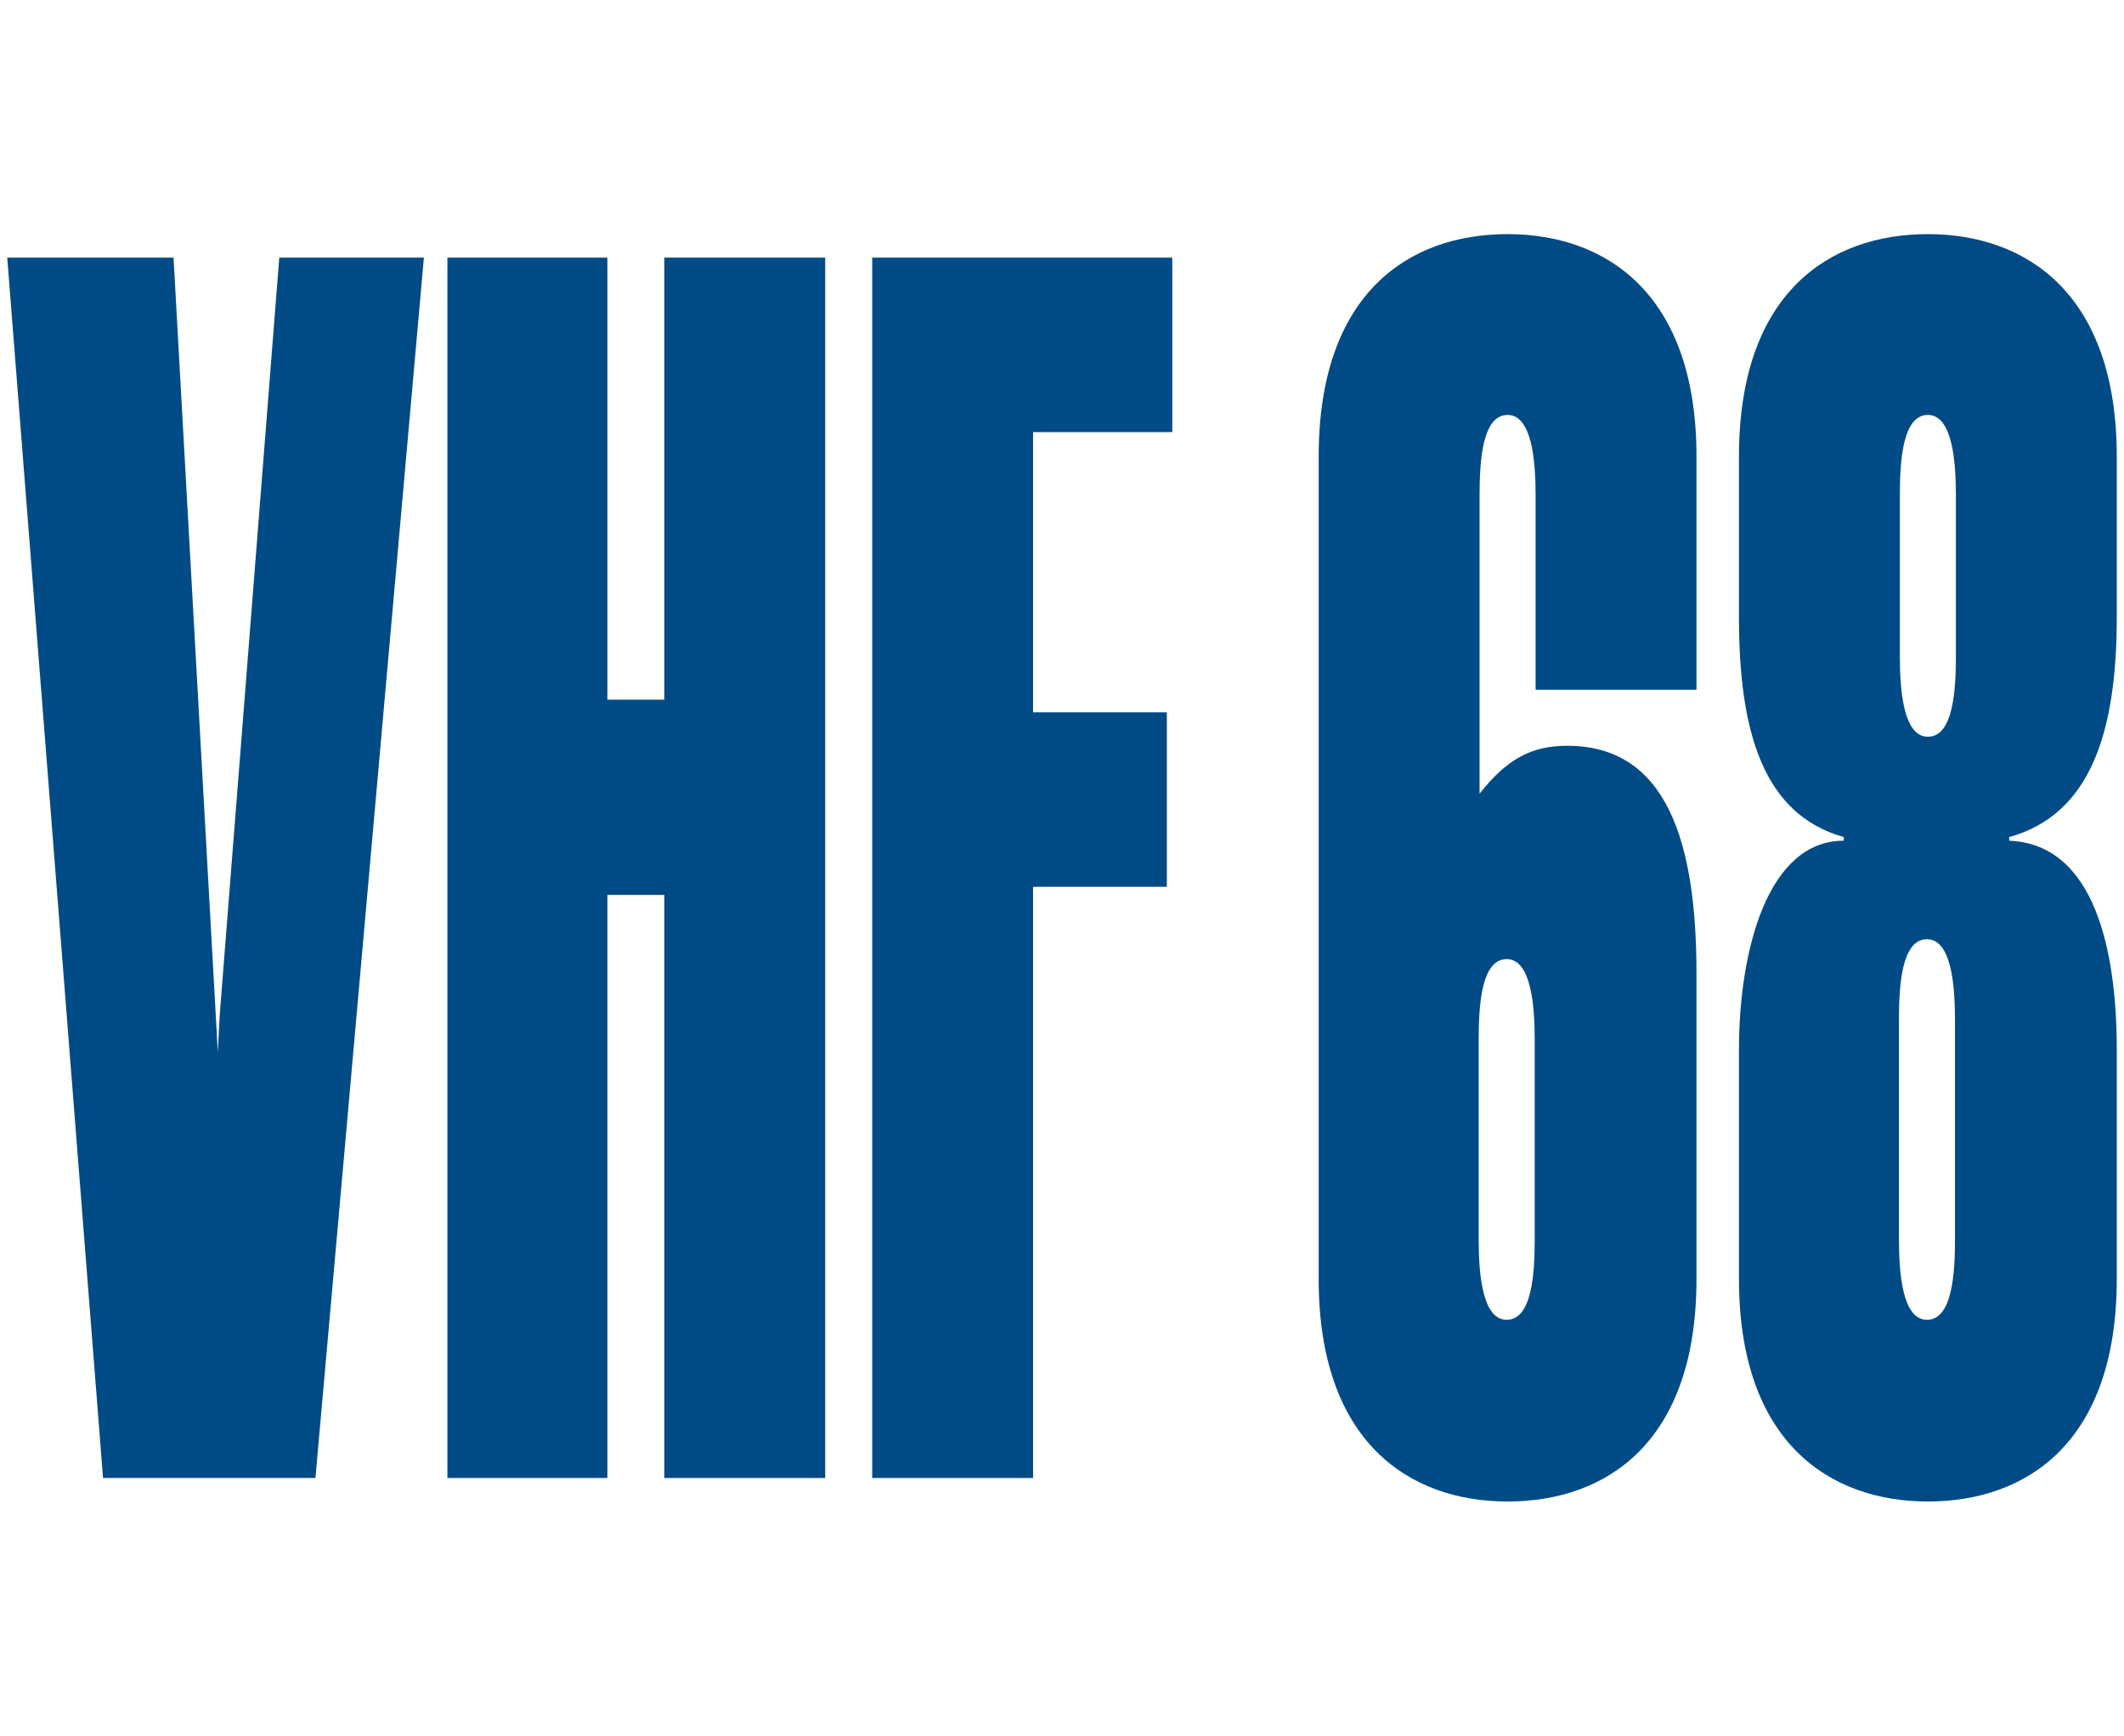 <?xml version="1.0" encoding="utf-8"?>
<!-- Generator: Adobe Illustrator 25.4.8, SVG Export Plug-In . SVG Version: 6.00 Build 0)  -->
<svg version="1.1" baseProfile="tiny" xmlns="http://www.w3.org/2000/svg" xmlns:xlink="http://www.w3.org/1999/xlink" x="0px"
	 y="0px" width="235px" height="192px" viewBox="0 0 235 192" overflow="visible" xml:space="preserve">
<g>
	<path fill="#004B85" d="M169.9,76.3V54.8c0-3.8-0.4-8.9-3.1-8.9c-2.8,0-3.1,5.1-3.1,8.9v33c3-3.8,5.7-5.3,9.7-5.3
		c11.1,0,14.3,10.8,14.3,25.2v33.8c0,18-9.9,24.6-20.9,24.6c-10.9,0-20.9-6.6-20.9-24.6v-91c0-18,9.9-24.6,20.9-24.6
		c10.9,0,20.9,6.6,20.9,24.6v25.8H169.9z M163.6,137.1c0,3.8,0.4,8.9,3.1,8.9c2.8,0,3.1-5.1,3.1-8.9V115c0-3.8-0.4-8.9-3.1-8.9
		c-2.8,0-3.1,5.1-3.1,8.9V137.1z"/>
	<path fill="#004B85" d="M192.4,50.5c0-18,9.9-24.6,20.9-24.6c10.9,0,20.9,6.6,20.9,24.6v17.8c0,12.7-2.9,21.8-11.9,24.3V93
		c9.6,0.4,11.9,12.5,11.9,23.1v25.4c0,18-9.9,24.6-20.9,24.6c-10.9,0-20.9-6.6-20.9-24.6v-25.4c0-10.8,3.1-23.1,11.6-23.1v-0.4
		c-8.9-2.5-11.6-11.6-11.6-24.3V50.5z M216.4,54.8c0-3.8-0.4-8.9-3.1-8.9c-2.8,0-3.1,5.1-3.1,8.9v17.8c0,3.8,0.4,8.9,3.1,8.9
		c2.8,0,3.1-5.1,3.1-8.9V54.8z M210.1,137.1c0,3.8,0.4,8.9,3.1,8.9c2.8,0,3.1-5.1,3.1-8.9v-24.3c0-3.8-0.4-8.9-3.1-8.9
		c-2.8,0-3.1,5.1-3.1,8.9V137.1z"/>
	<polygon fill="#004B85" points="30.9,28.5 24.3,112.4 24.1,116.4 19.2,28.5 0.8,28.5 11.4,163.5 34.9,163.5 46.9,28.5 	"/>
	<polygon fill="#004B85" points="49.5,163.5 49.5,28.5 67.2,28.5 67.2,77.4 73.5,77.4 73.5,28.5 91.3,28.5 91.3,163.5 73.5,163.5 
		73.5,99 67.2,99 67.2,163.5 	"/>
	<polygon fill="#004B85" points="96.5,163.5 96.5,28.5 129.7,28.5 129.7,47.8 114.3,47.8 114.3,78.8 129.1,78.8 129.1,98.1 
		114.3,98.1 114.3,163.5 	"/>
</g>
</svg>
